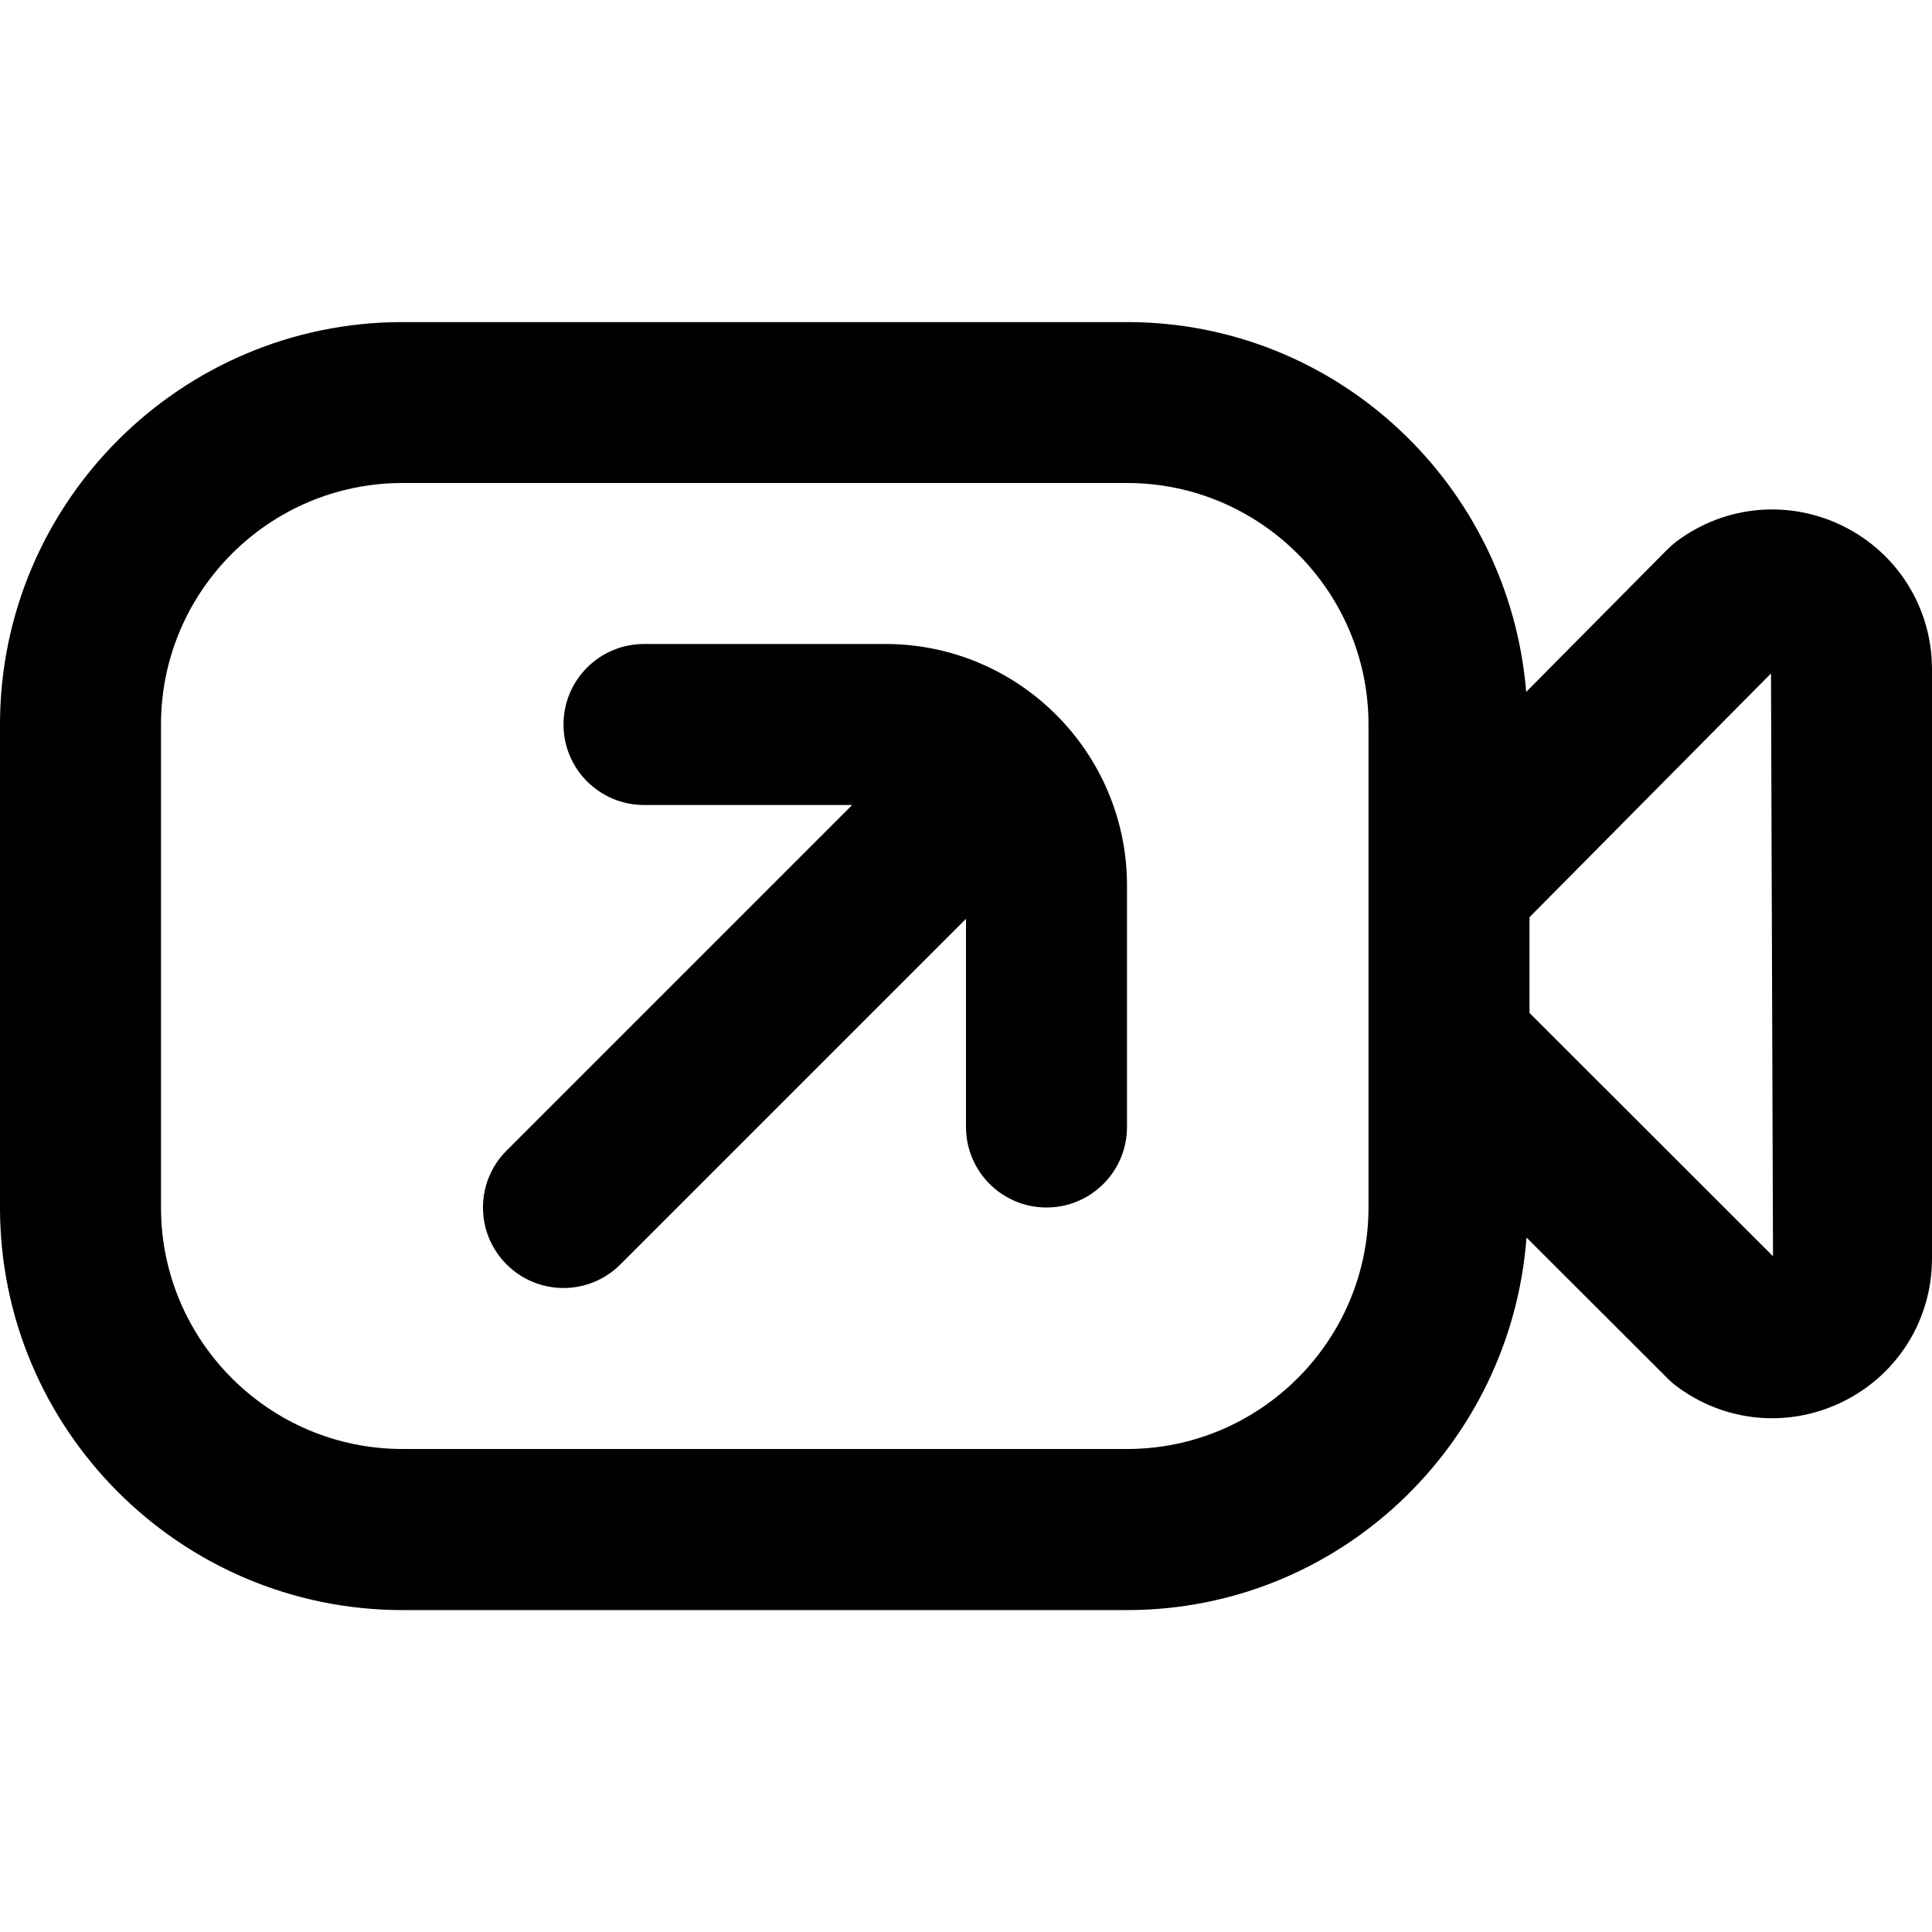 <?xml version="1.0" encoding="UTF-8"?>
<svg xmlns="http://www.w3.org/2000/svg" id="Layer_1" data-name="Layer 1" viewBox="0 0 24 24" width="512" height="512"><path d="M14,11v3c0,.552-.448,1-1,1s-1-.448-1-1v-2.586l-4.293,4.293c-.195,.195-.451,.293-.707,.293s-.512-.098-.707-.293c-.391-.391-.391-1.023,0-1.414l4.293-4.293h-2.586c-.552,0-1-.448-1-1s.448-1,1-1h3c1.654,0,3,1.346,3,3Zm10-2.687v7.319c0,.756-.42,1.437-1.097,1.775-.283,.141-.587,.211-.889,.211-.42,0-.837-.135-1.189-.399-.038-.028-.073-.059-.106-.092l-1.756-1.754c-.194,2.581-2.333,4.628-4.962,4.628H5c-2.757,0-5-2.243-5-5v-6c0-2.757,2.243-5,5-5H14c2.618,0,4.748,2.029,4.959,4.594l1.756-1.772c.035-.035,.071-.066,.11-.096,.605-.454,1.401-.525,2.078-.188,.676,.338,1.097,1.019,1.097,1.775Zm-7,.687c0-1.654-1.346-3-3-3H5c-1.654,0-3,1.346-3,3v6c0,1.654,1.346,3,3,3H14c1.654,0,3-1.346,3-3v-6Zm5.025,6.605l-.025-7.239-3,3.028v1.189l3.025,3.022Z"/></svg>

